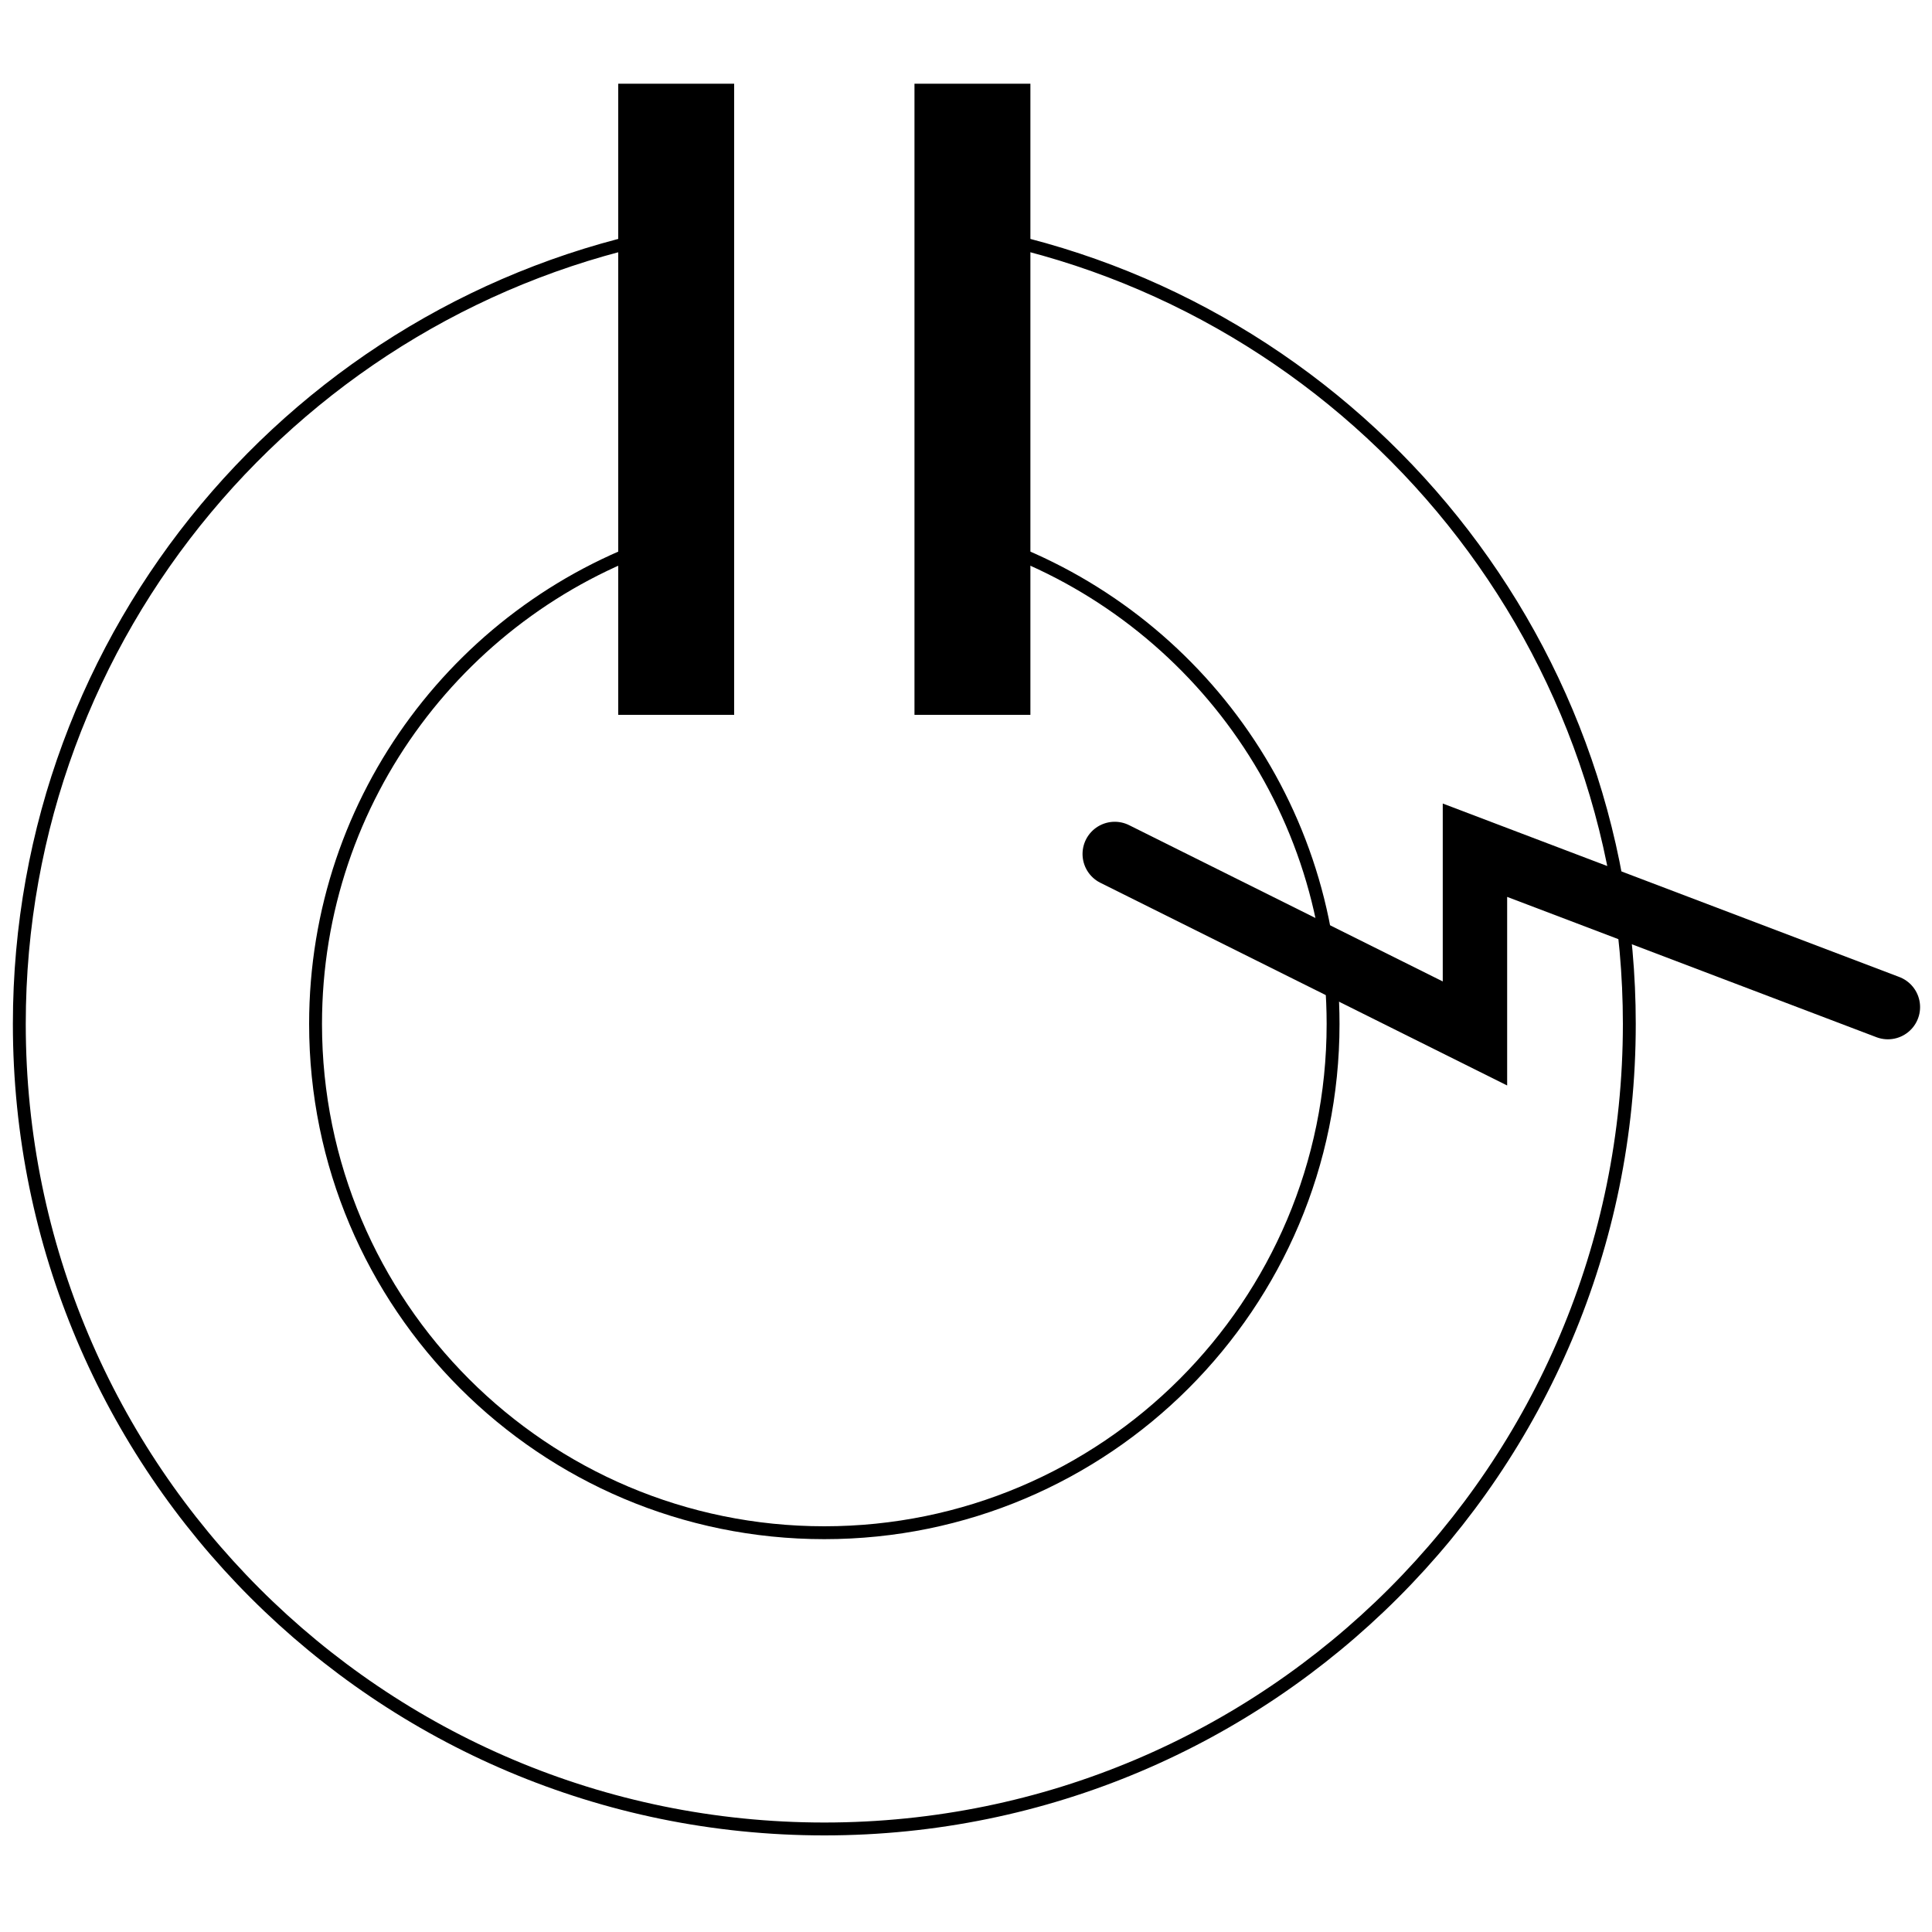 <?xml version="1.0" encoding="UTF-8" standalone="no"?>
<!-- Created with Inkscape (http://www.inkscape.org/) -->

<svg
   xmlns:dc="http://purl.org/dc/elements/1.1/"
   xmlns:cc="http://creativecommons.org/ns#"
   xmlns:rdf="http://www.w3.org/1999/02/22-rdf-syntax-ns#"
   xmlns:svg="http://www.w3.org/2000/svg"
   xmlns="http://www.w3.org/2000/svg"
   version="1.1"
   width="150"
   height="150"
   id="svg2">
  <defs
     id="defs6" />
  <path
     d="M 61.757,30.279 C 77.83,35.284 89.5,50.279 89.5,68 89.5,89.815 71.815,107.5 50,107.5 28.185,107.5 10.5,89.815 10.5,68 10.5,50.375 22.043,35.446 37.982,30.361"
     transform="translate(14,11.5)"
     id="path2989"
     style="fill:none;stroke:#000000;stroke-width:1;stroke-linecap:round;stroke-linejoin:miter;stroke-miterlimit:4;stroke-opacity:1;stroke-dashoffset:15" />
  <path
     d="M 61.726,6.598 C 90.639,12.087 112.5,37.49 112.5,68 c 0,34.518 -27.982,62.5 -62.5,62.5 -34.518,0 -62.5,-27.982 -62.5,-62.5 0,-30.452 21.778,-55.817 50.61,-61.37"
     transform="translate(14,11.5)"
     id="path3759"
     style="fill:none;stroke:#000000;stroke-width:1;stroke-linecap:round;stroke-linejoin:miter;stroke-miterlimit:4;stroke-opacity:1;stroke-dashoffset:15" />
  <path
     d="m 52.5,55.5 0,-49"
     id="path3761"
     style="fill:none;stroke:#000000;stroke-width:9;stroke-linecap:butt;stroke-linejoin:miter;stroke-miterlimit:4;stroke-opacity:1;stroke-dasharray:none" />
  <path
     d="m 75.5,55.5 0,-49"
     id="path3763"
     style="fill:none;stroke:#000000;stroke-width:9;stroke-linecap:butt;stroke-linejoin:miter;stroke-miterlimit:4;stroke-opacity:1;stroke-dasharray:none" />
  <path
     d="m 86.548,66.302 27.967,13.935 0,-14.227 32.06,12.181"
     id="path3765"
     style="fill:none;stroke:#000000;stroke-width:5;stroke-linecap:round;stroke-linejoin:miter;stroke-miterlimit:4;stroke-opacity:1;stroke-dasharray:none" />
</svg>
